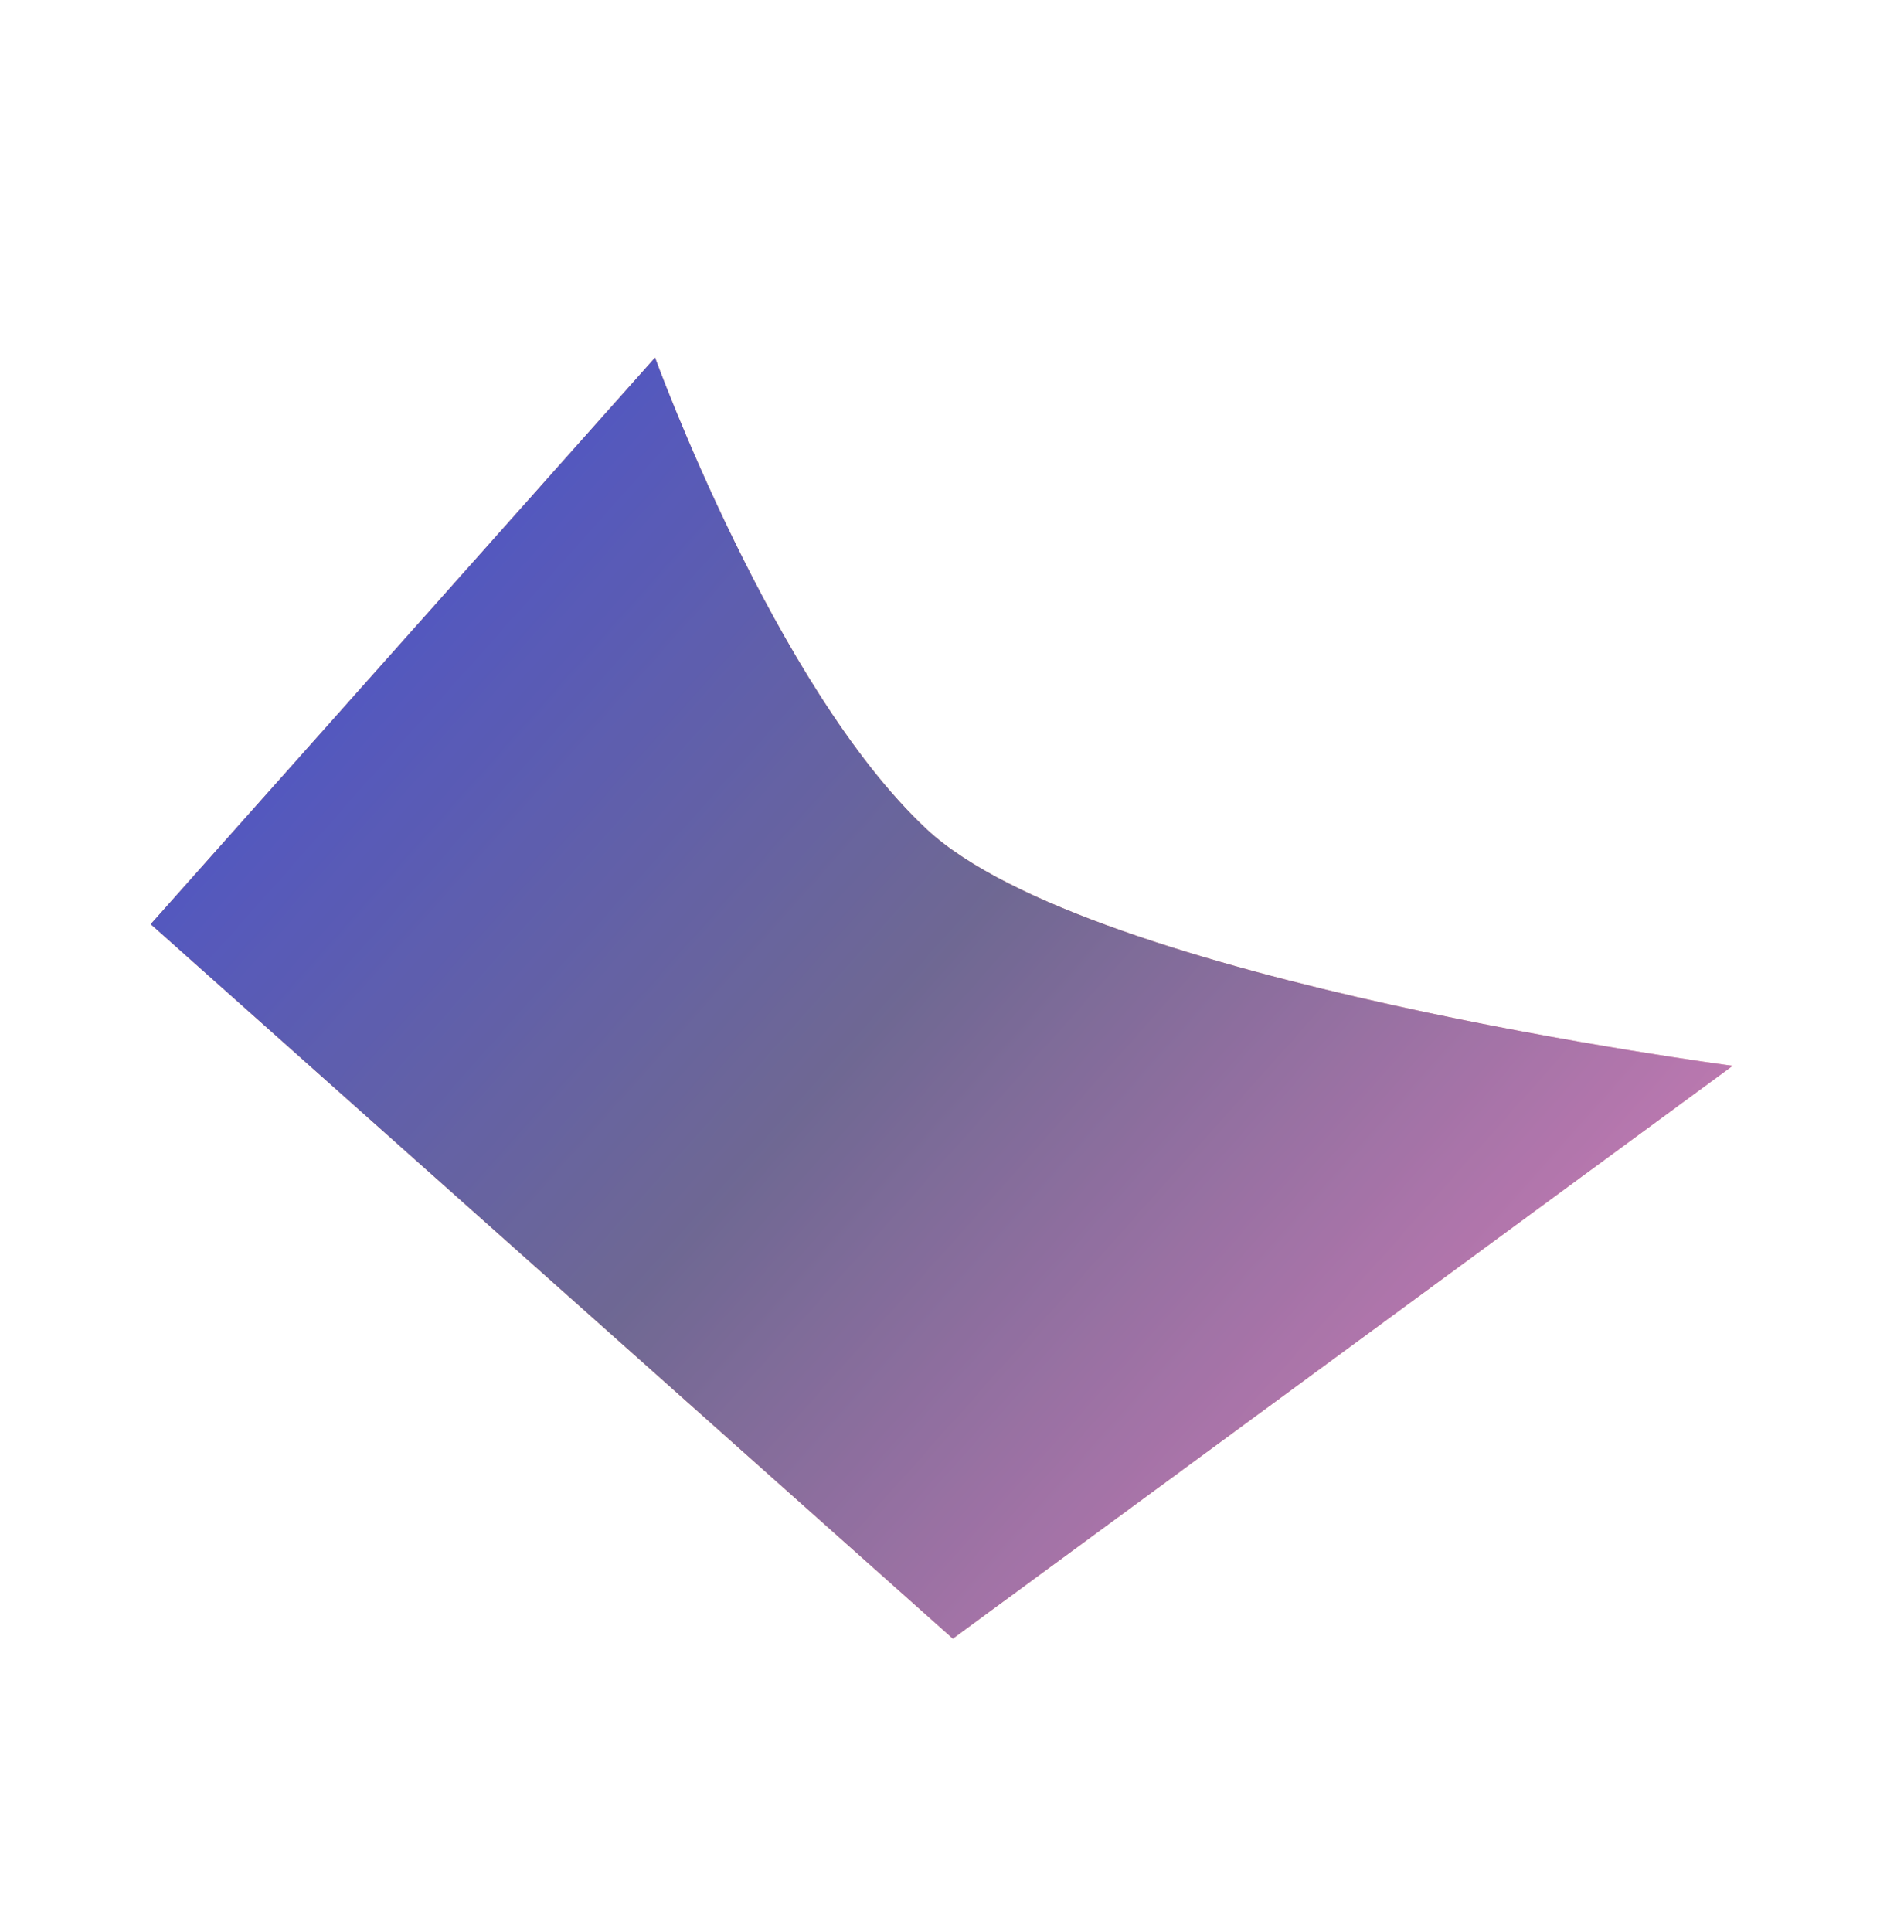 <?xml version="1.0" encoding="UTF-8"?> <svg xmlns="http://www.w3.org/2000/svg" width="1920" height="1948" viewBox="0 0 1920 1948" fill="none"> <g opacity="0.7" filter="url(#filter0_f_74_7)"> <path d="M152 931.666L660.559 360.531C660.559 360.531 781.345 693.116 934.663 836.086C1099.42 989.72 1747.27 1074.43 1747.27 1074.43L960.877 1651.92L152 931.666Z" fill="url(#paint0_linear_74_7)"></path> <path d="M152 931.666L660.559 360.531C660.559 360.531 781.345 693.116 934.663 836.086C1099.42 989.72 1747.27 1074.43 1747.27 1074.43L960.877 1651.92L152 931.666Z" fill="url(#paint1_linear_74_7)"></path> </g> <defs> <filter id="filter0_f_74_7" x="-208" y="0.531" width="2315.27" height="2011.39" filterUnits="userSpaceOnUse" color-interpolation-filters="sRGB"> <feFlood flood-opacity="0" result="BackgroundImageFix"></feFlood> <feBlend mode="normal" in="SourceGraphic" in2="BackgroundImageFix" result="shape"></feBlend> <feGaussianBlur stdDeviation="180" result="effect1_foregroundBlur_74_7"></feGaussianBlur> </filter> <linearGradient id="paint0_linear_74_7" x1="469.292" y1="575.333" x2="1429.98" y2="1430.76" gradientUnits="userSpaceOnUse"> <stop stop-color="#CF5713"></stop> <stop offset="0.493" stop-color="#EC6E46"></stop> <stop offset="1" stop-color="#FF8383"></stop> </linearGradient> <linearGradient id="paint1_linear_74_7" x1="469.292" y1="575.333" x2="1429.98" y2="1430.76" gradientUnits="userSpaceOnUse"> <stop stop-color="#0B11A3"></stop> <stop offset="0.482" stop-color="#322865"></stop> <stop offset="1" stop-color="#9C3E8D"></stop> </linearGradient> </defs> </svg> 